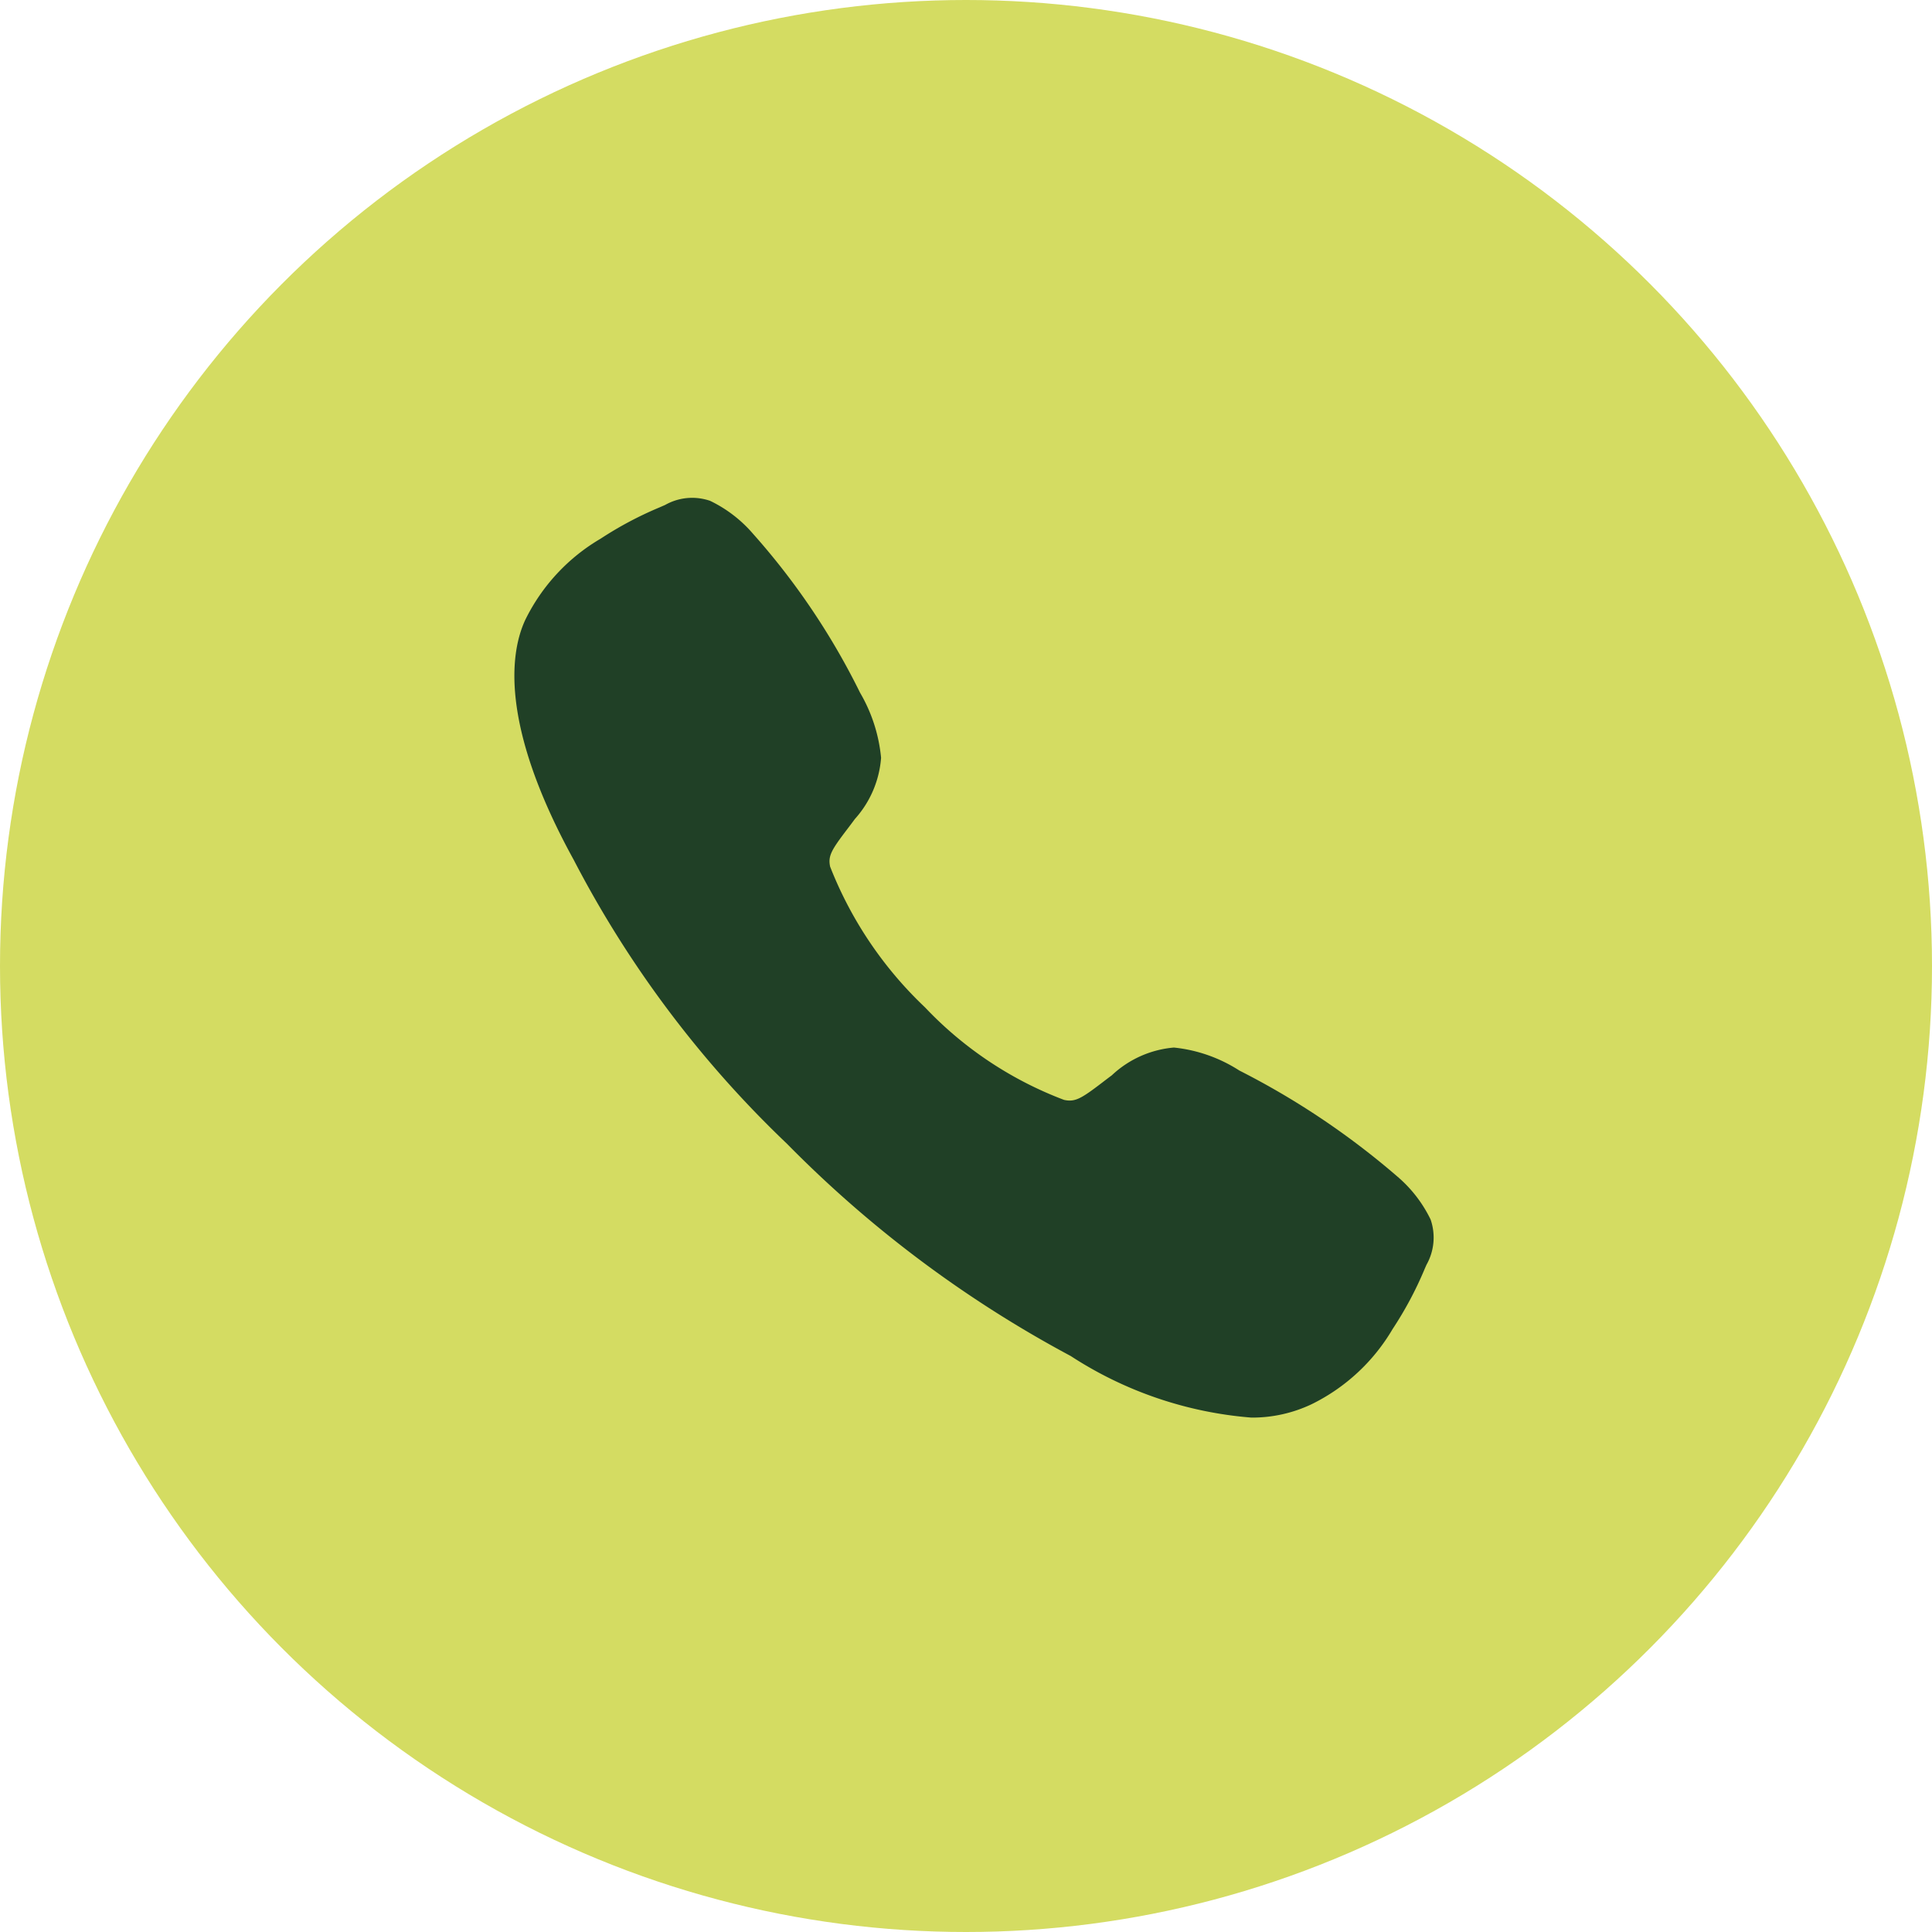 <svg xmlns="http://www.w3.org/2000/svg" width="43" height="43" viewBox="0 0 43 43">
  <g id="Group_187" data-name="Group 187" transform="translate(-1129.629 -730)">
    <circle id="Ellipse_1" data-name="Ellipse 1" cx="21.5" cy="21.5" r="21.5" transform="translate(1129.629 730)" fill="#d4dc62"/>
    <path id="call" d="M48.5,52.483a8.611,8.611,0,0,1-4.022-1.371,26.148,26.148,0,0,1-6.316-4.725,23.969,23.969,0,0,1-4.743-6.314c-1.684-3.062-1.4-4.667-1.076-5.353a4.273,4.273,0,0,1,1.675-1.8,8.057,8.057,0,0,1,1.309-.695l.126-.055a1.223,1.223,0,0,1,1-.091,2.938,2.938,0,0,1,.953.731,15.845,15.845,0,0,1,2.384,3.539,3.525,3.525,0,0,1,.468,1.449,2.29,2.29,0,0,1-.583,1.362c-.06.082-.119.16-.177.236-.348.457-.424.589-.374.825a8.669,8.669,0,0,0,2.111,3.131,8.31,8.31,0,0,0,3.095,2.06c.246.053.381-.027.852-.387.068-.052.137-.105.21-.159a2.3,2.3,0,0,1,1.383-.619h0a3.312,3.312,0,0,1,1.456.511,17.458,17.458,0,0,1,3.525,2.366,2.937,2.937,0,0,1,.733.951,1.233,1.233,0,0,1-.091,1.005c-.017.038-.036.08-.055.126a8.066,8.066,0,0,1-.7,1.306,4.274,4.274,0,0,1-1.8,1.672A3.081,3.081,0,0,1,48.5,52.483Z" transform="translate(1108.981 709.068)" fill="#204026"/>
  </g>
</svg>
